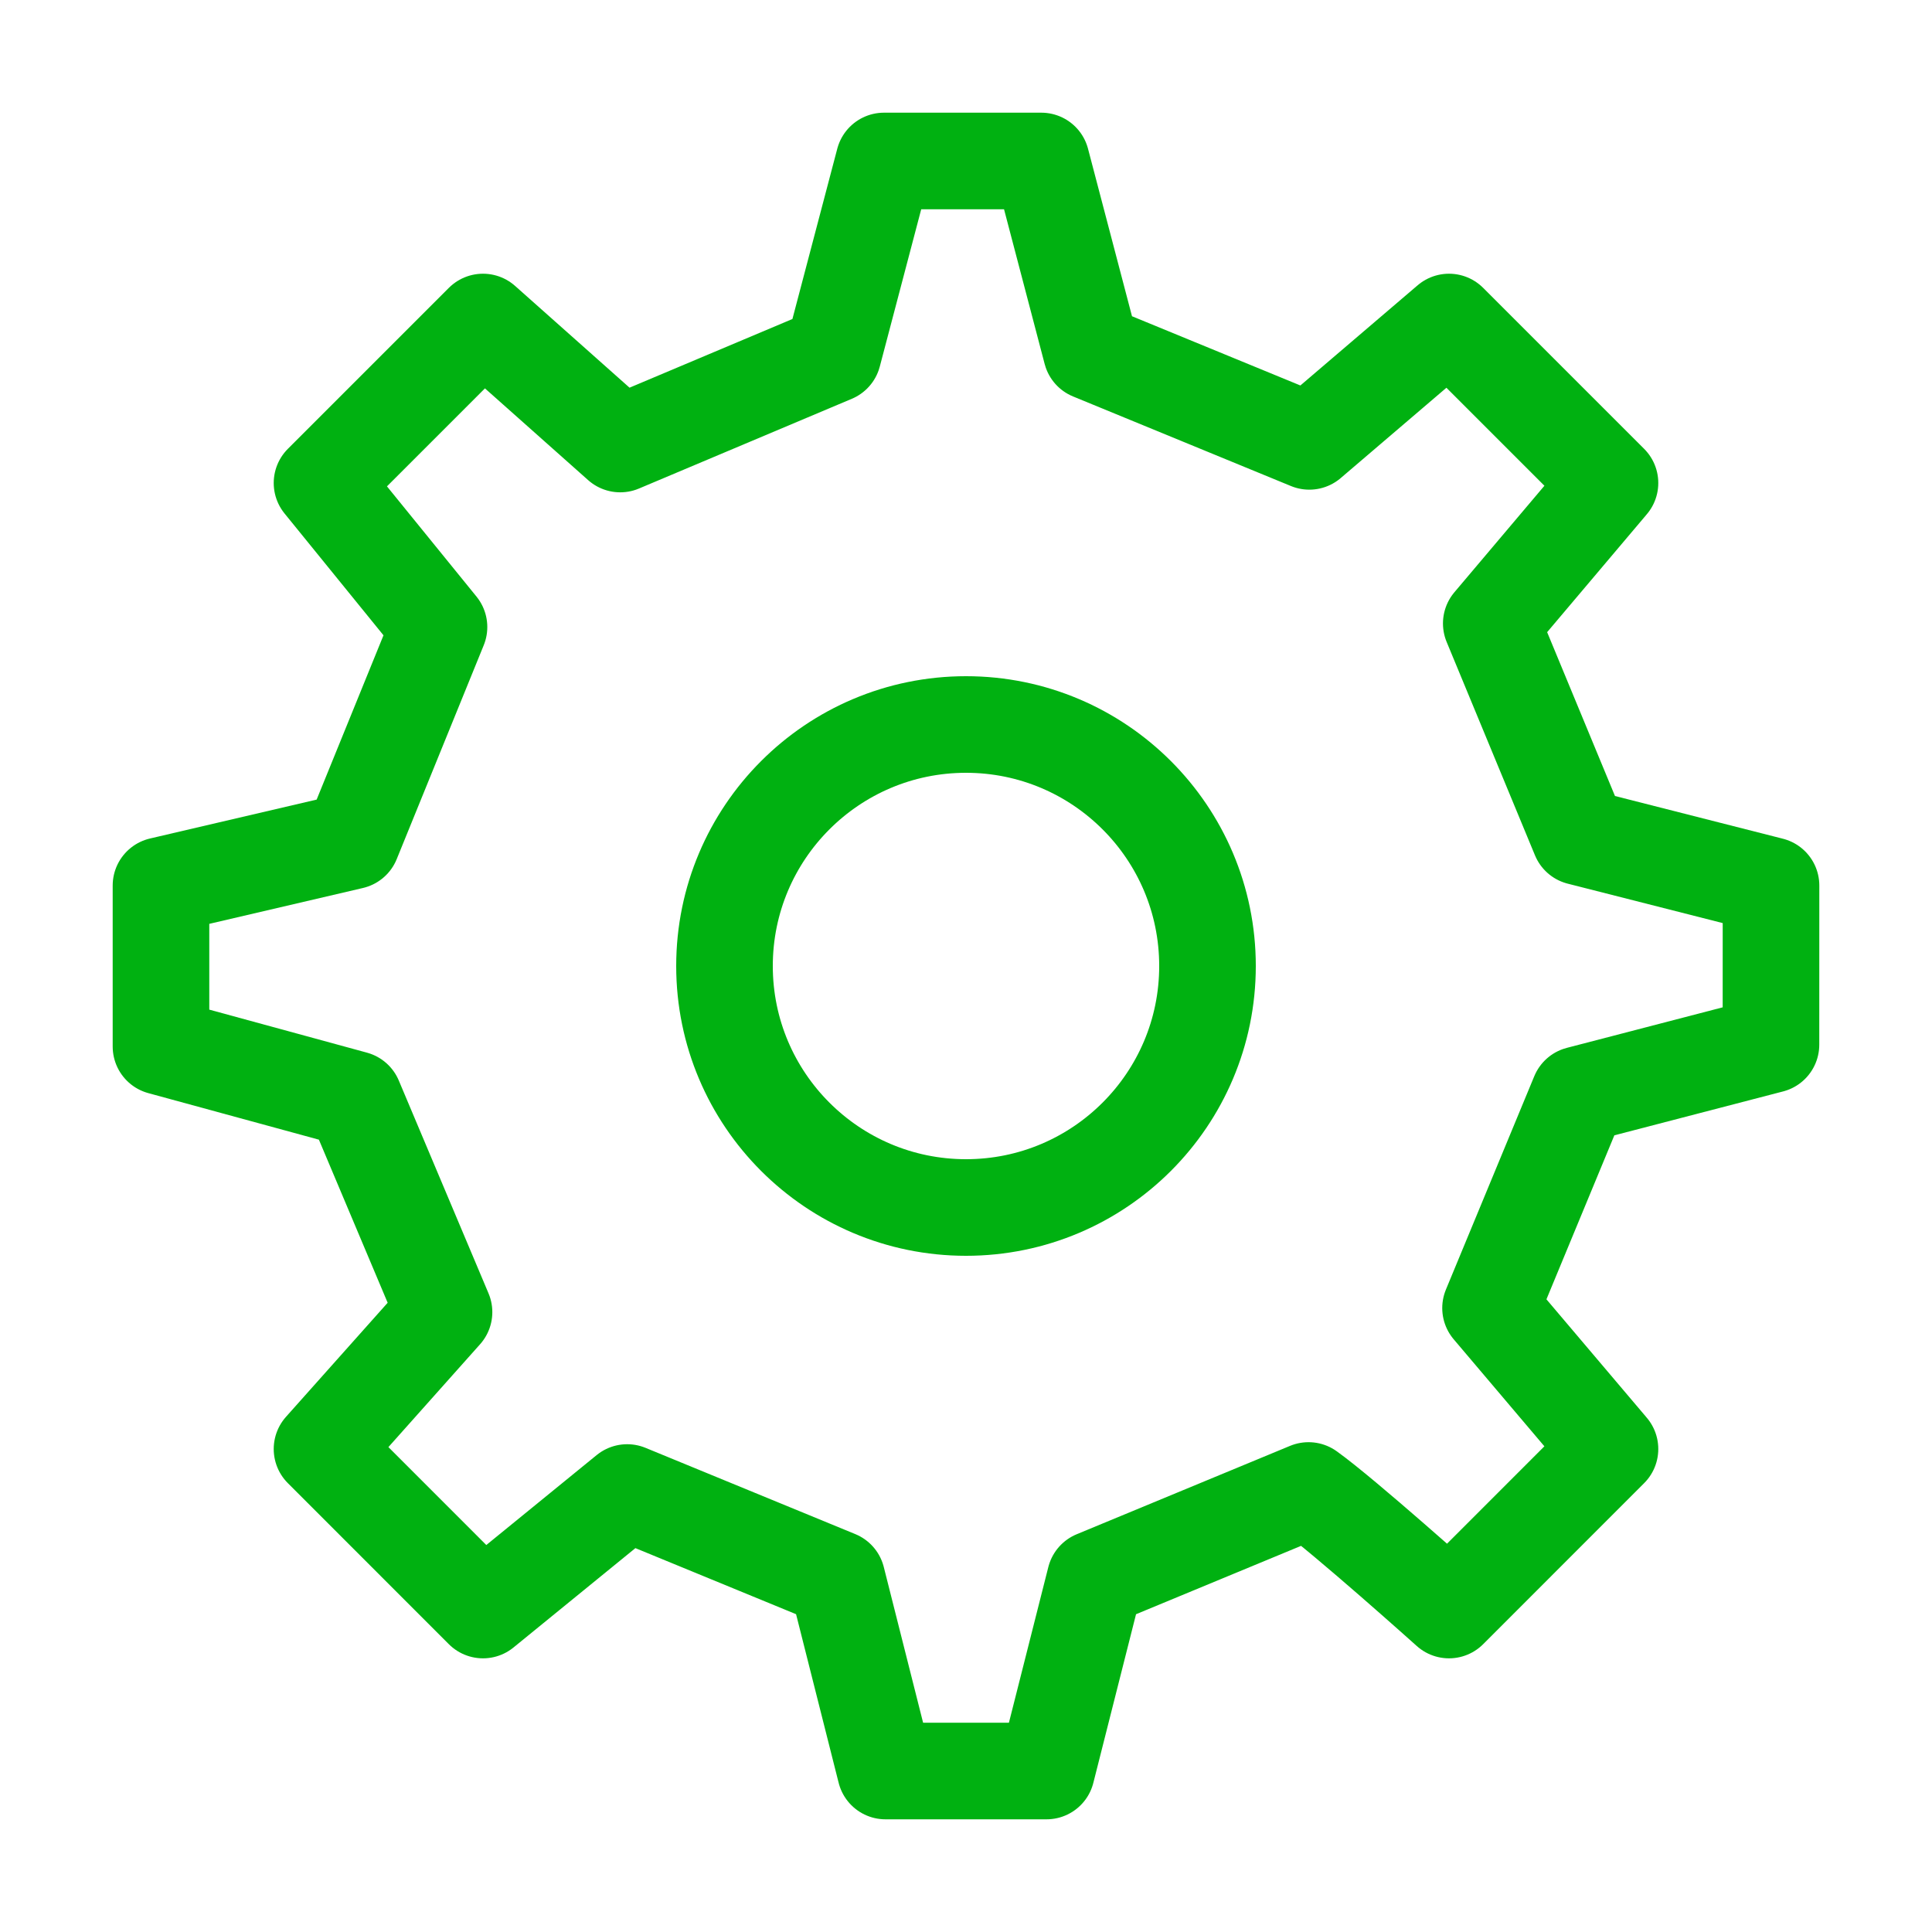 <svg width="40" height="40" viewBox="0 0 40 40" fill="none" xmlns="http://www.w3.org/2000/svg">
<path d="M20 25C22.761 25 25 22.761 25 20C25 17.239 22.761 15 20 15C17.239 15 15 17.239 15 20C15 22.761 17.239 25 20 25Z" stroke="#00B111" stroke-width="2" stroke-linecap="round" stroke-linejoin="round"/>
<path d="M32.704 17.326L30.875 12.908L33.333 10L30 6.667L27.108 9.138L22.596 7.283L21.559 3.333H18.302L17.248 7.335L12.841 9.193L10 6.667L6.667 10L9.089 12.982L7.287 17.411L3.333 18.334V21.667L7.335 22.759L9.193 27.166L6.667 30L10 33.334L12.985 30.901L17.328 32.687L18.333 36.667H21.667L22.674 32.689L27.092 30.859C27.828 31.386 30 33.334 30 33.334L33.333 30L30.86 27.082L32.69 22.663L36.666 21.629L36.667 18.334L32.704 17.326Z" stroke="#00B111" stroke-width="2" stroke-linecap="round" stroke-linejoin="round"/>
</svg>
